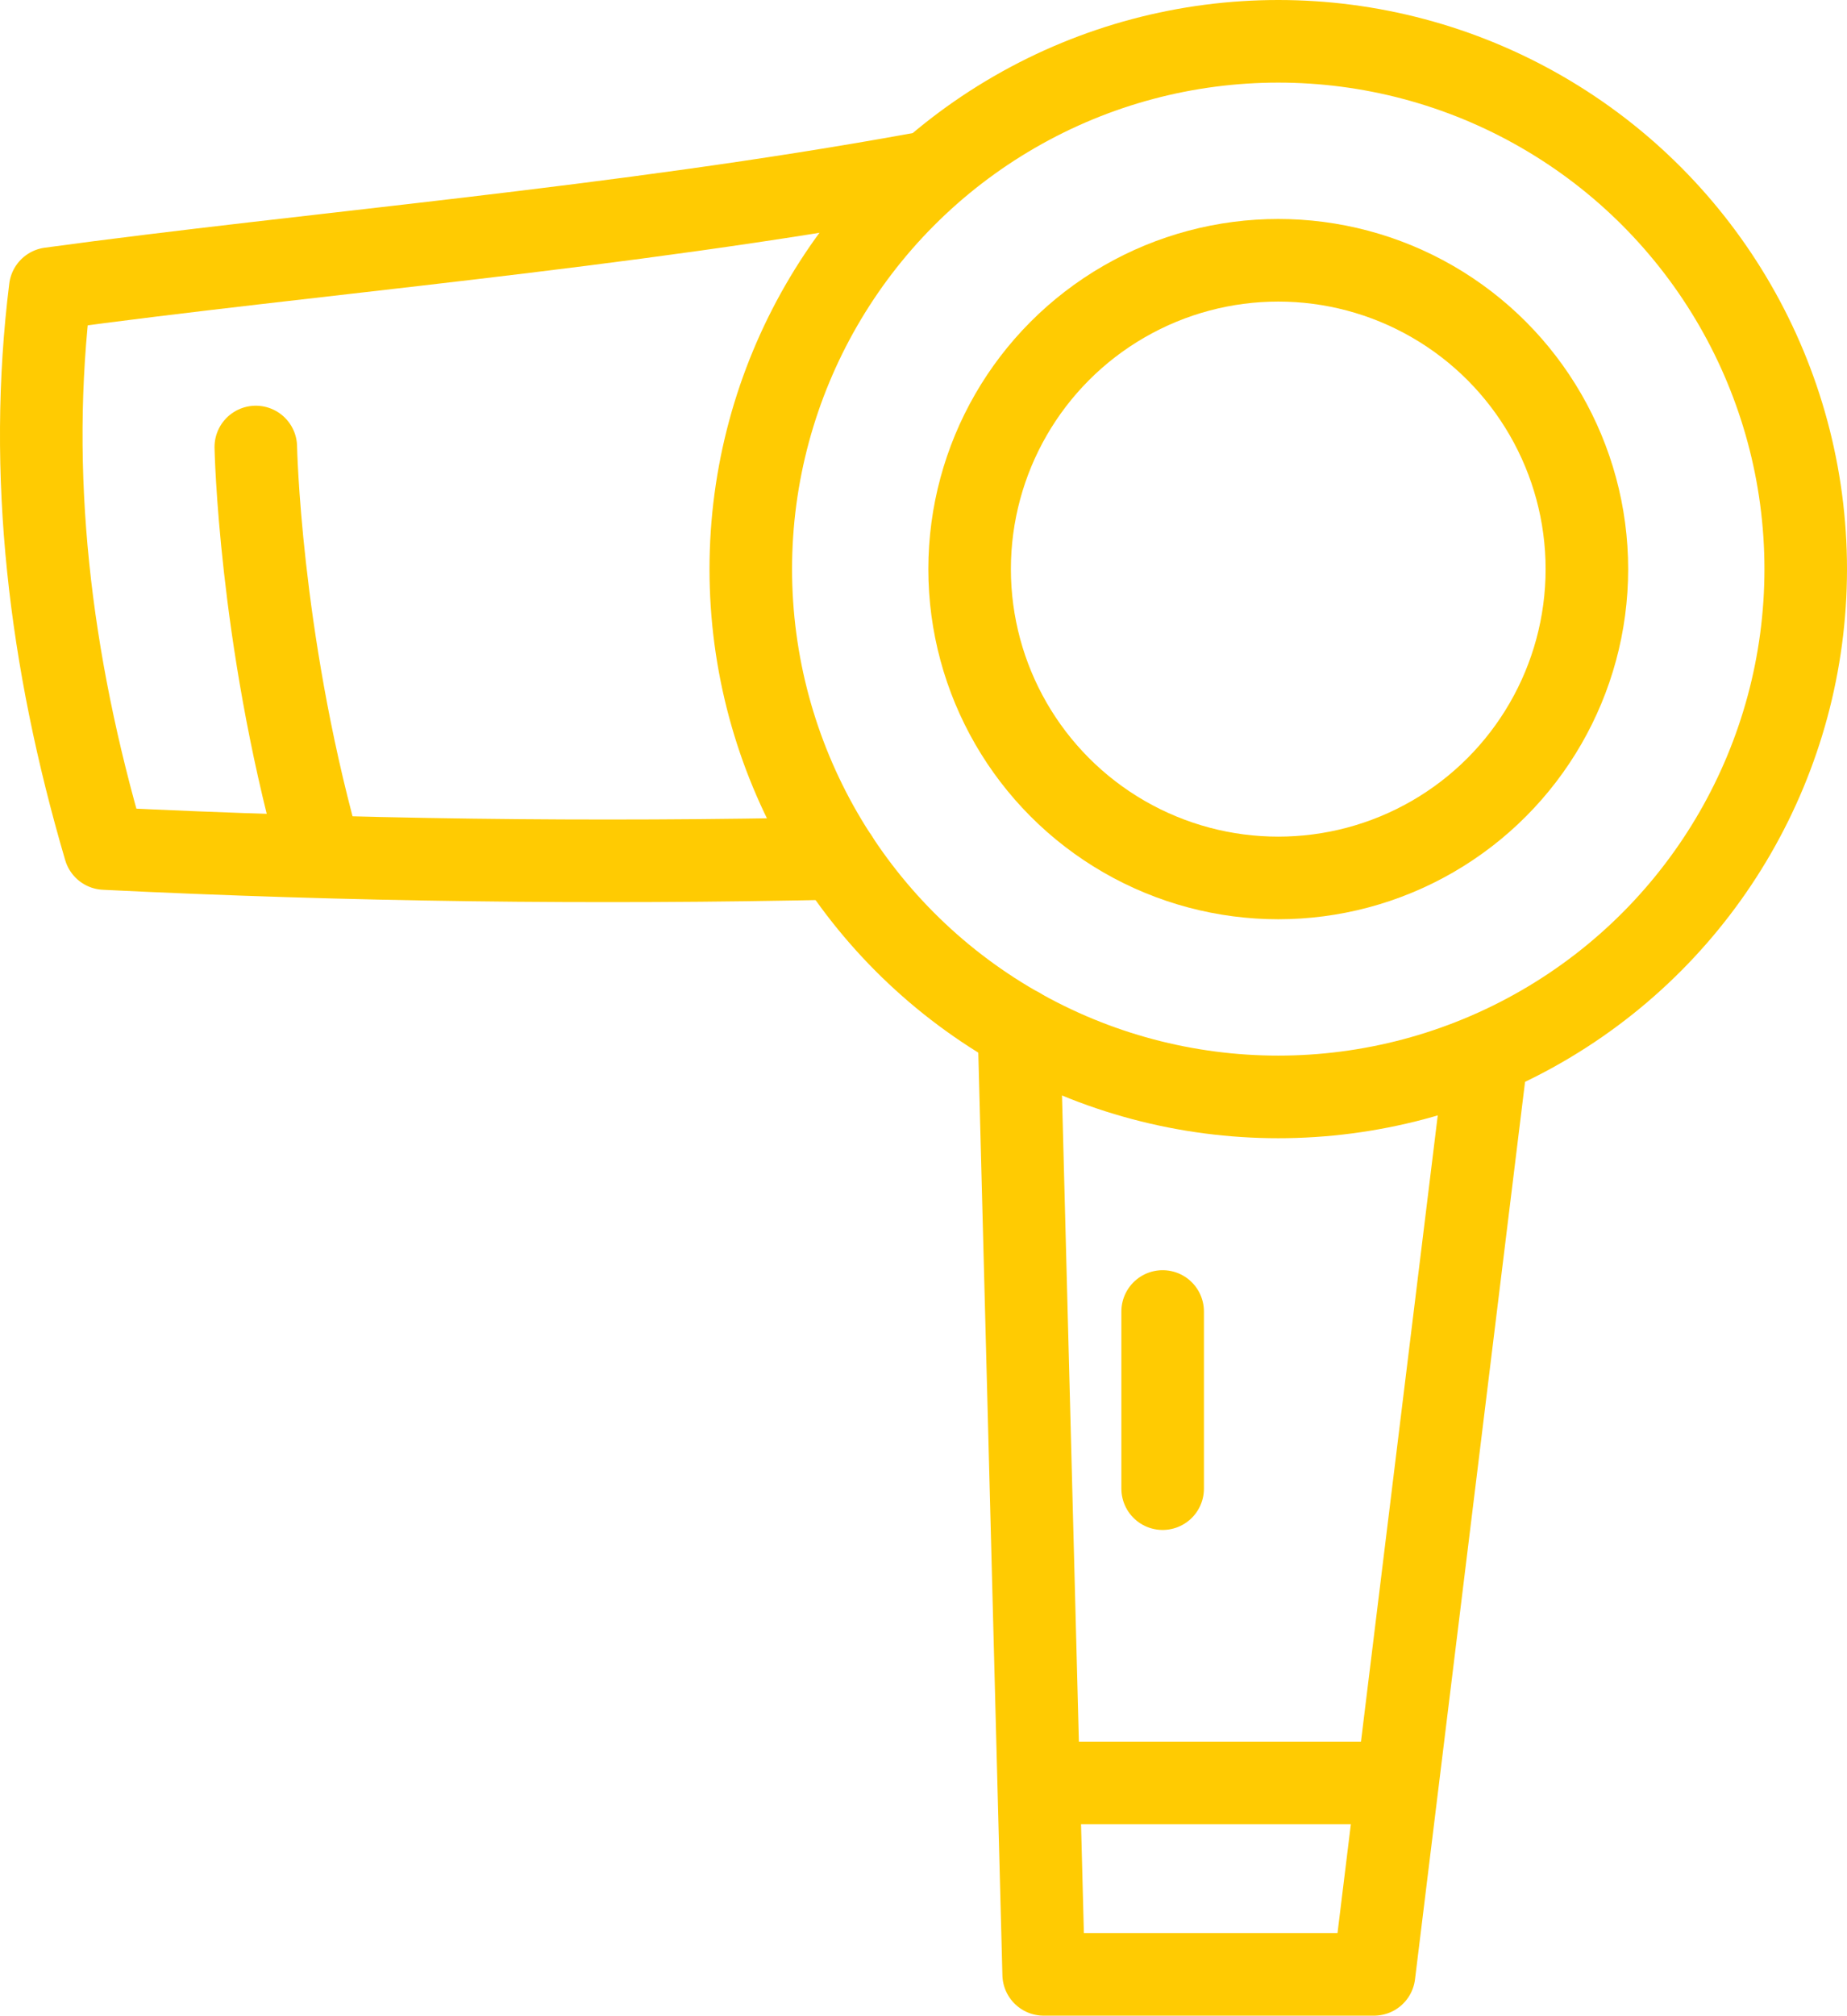 <?xml version="1.0" encoding="UTF-8"?>
<svg id="_レイヤー_2" data-name="レイヤー 2" xmlns="http://www.w3.org/2000/svg" viewBox="0 0 89.491 97.6">
  <defs>
    <style>
      .cls-1 {
        fill: none;
        stroke: #ffcb02;
        stroke-linecap: round;
        stroke-linejoin: round;
        stroke-width: 4px;
      }
    </style>
  </defs>
  <g id="_レイヤー_1-2" data-name="レイヤー 1">
    <g>
      <circle class="cls-1" cx="61.934" cy="27.557" r="14.954"/>
      <path class="cls-1" d="m44.523,8.423c-14.544,2.644-29.485,3.834-42.089,5.553-1.113,8.943-.037,17.984,2.644,27.11,11.827.582,23.653.734,35.48.474"/>
      <polyline class="cls-1" points="49.371 49.81 50.568 95.6 66.575 95.6 72.025 51.174"/>
      <path class="cls-1" d="m12.394,21.645s.178,9.079,2.999,19.304"/>
      <line class="cls-1" x1="50.951" y1="86.331" x2="66.715" y2="86.331"/>
      <line class="cls-1" x1="56.333" y1="63.504" x2="56.333" y2="72.082"/>
      <circle class="cls-1" cx="61.934" cy="27.557" r="25.557"/>
    </g>
  </g>
</svg>